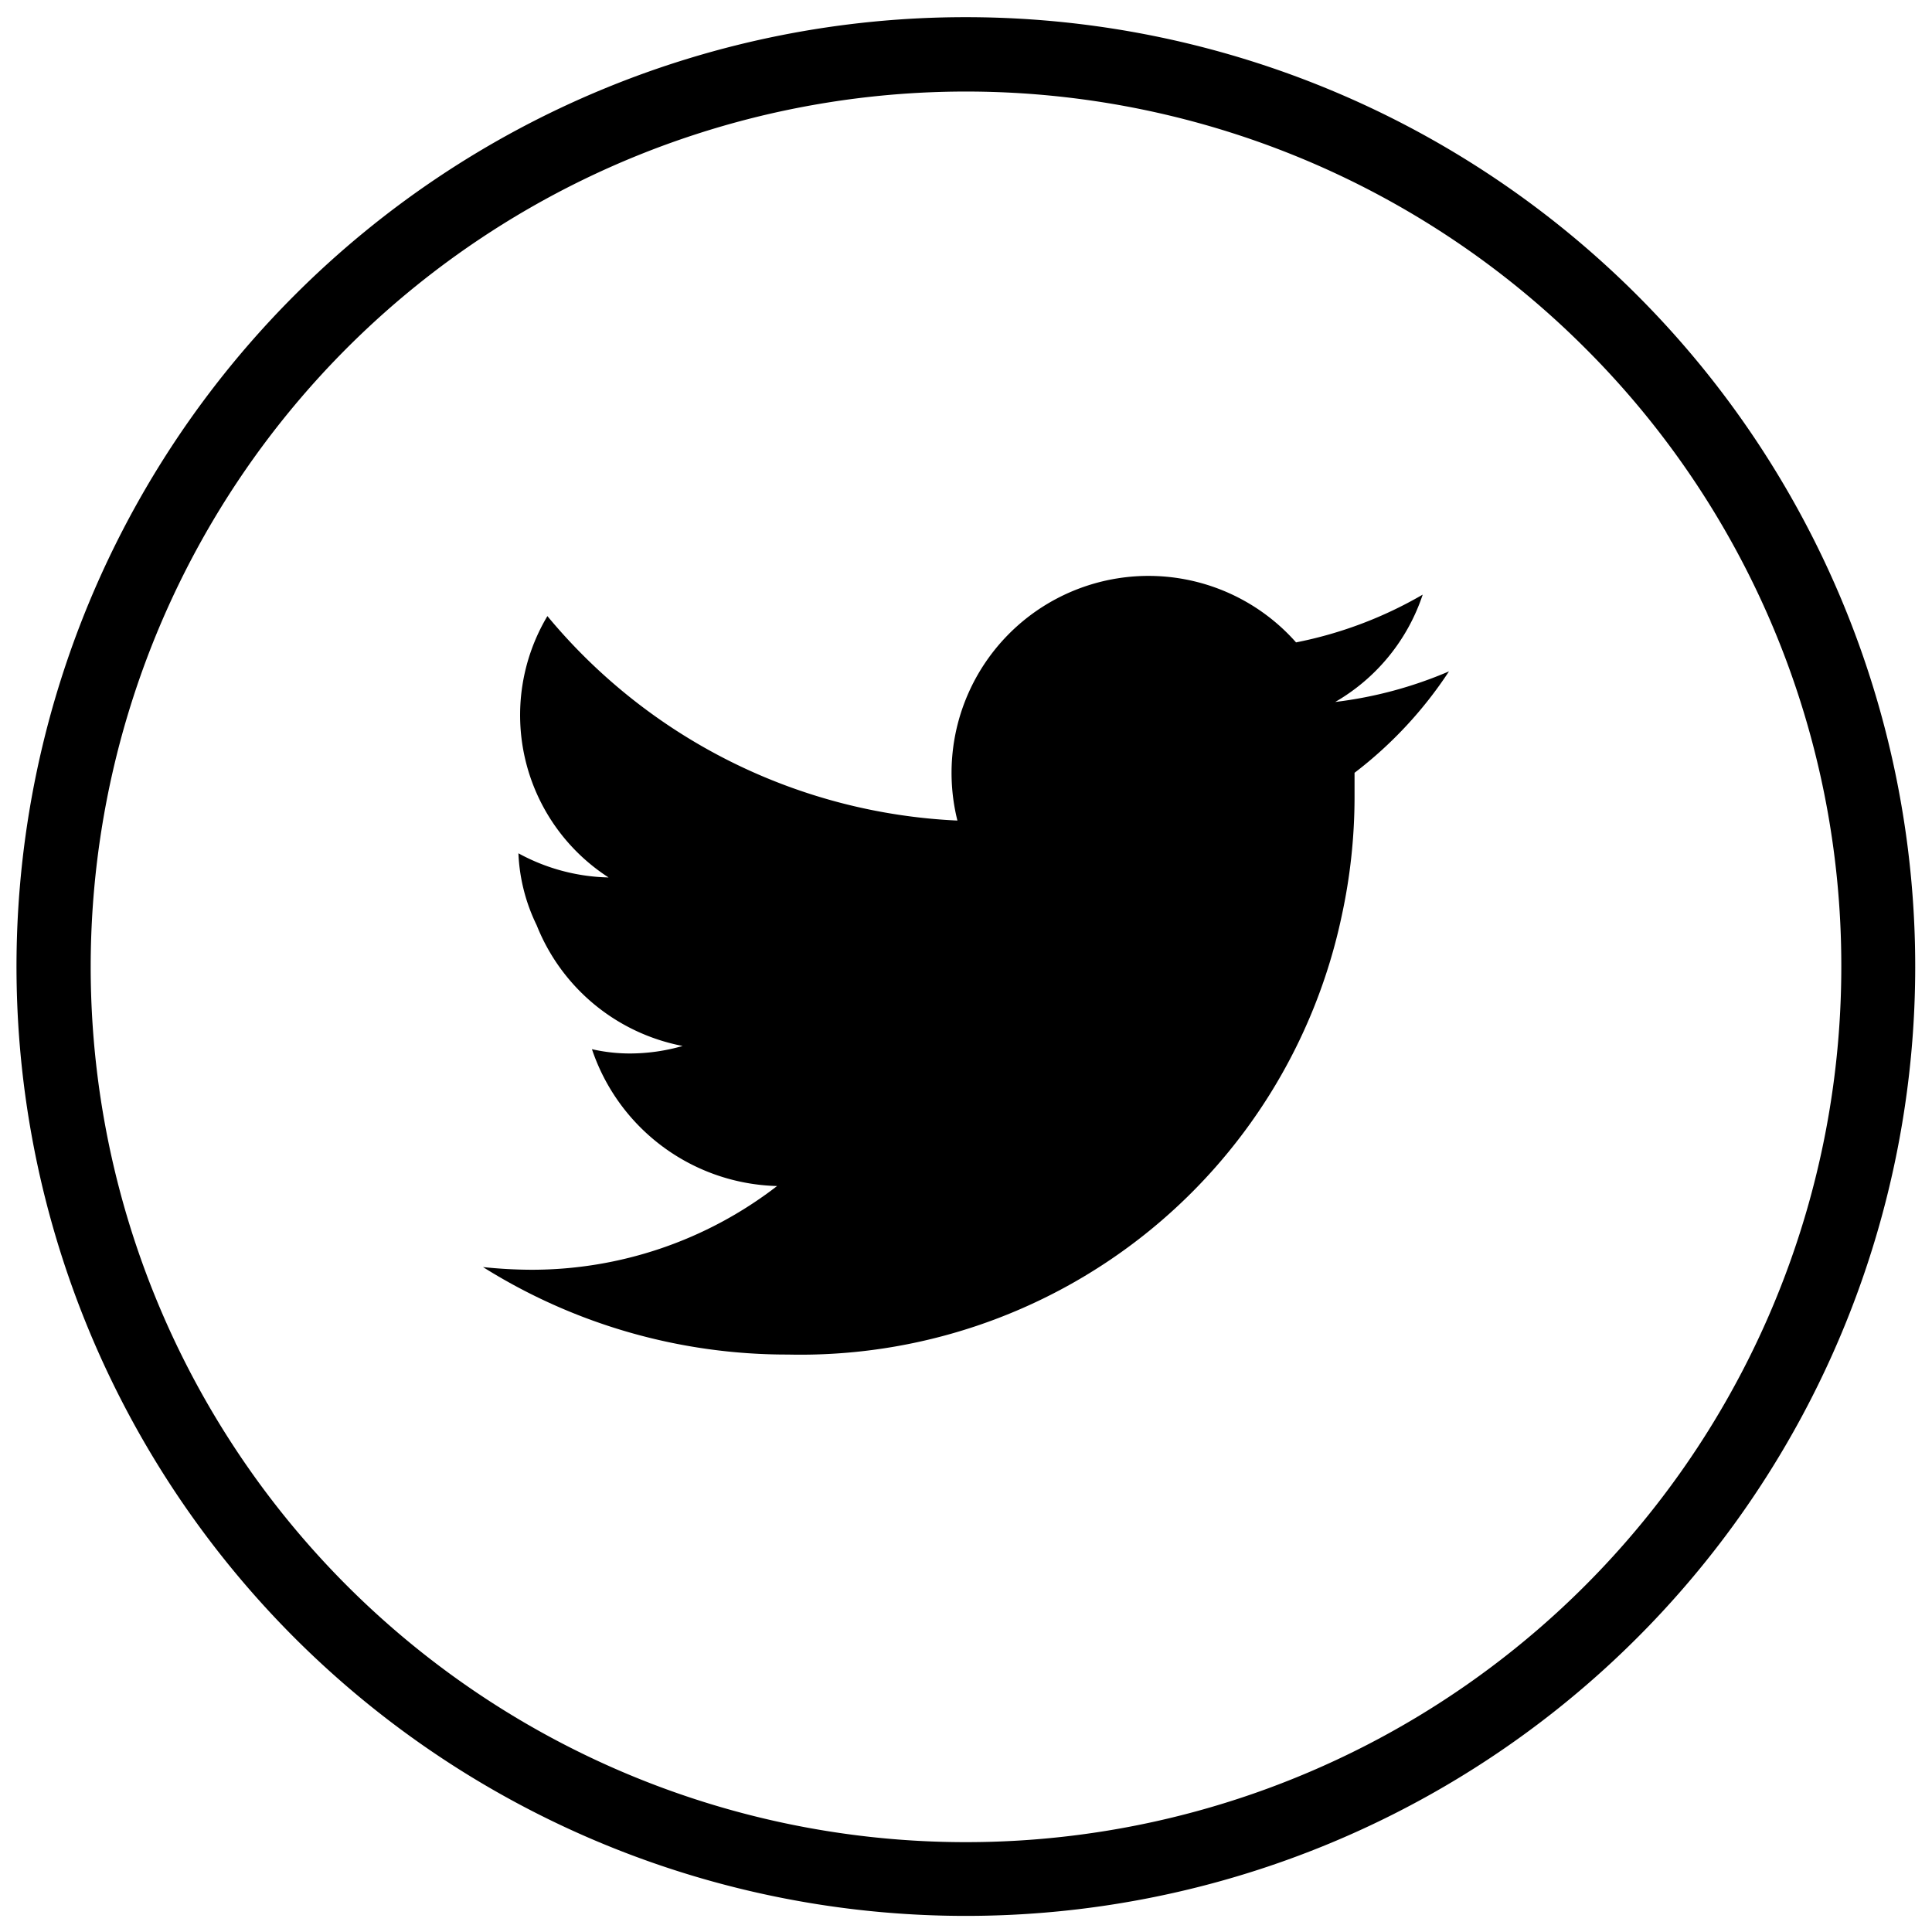 <svg id="Layer_1" data-name="Layer 1" xmlns="http://www.w3.org/2000/svg" viewBox="0 0 36 36"><defs><style>.cls-1{fill-rule:evenodd;}</style></defs><path d="M18,.32A17.69,17.69,0,1,1,5.49,5.5,17.67,17.67,0,0,1,18,.32ZM29.53,6.48A16.31,16.31,0,1,0,34.31,18,16.24,16.24,0,0,0,29.53,6.48Z"/><path class="cls-1" d="M27,12.51a7.71,7.71,0,0,1-2.12.57,3.63,3.63,0,0,0,1.63-2,7.63,7.63,0,0,1-2.36.89,3.67,3.67,0,0,0-6.31,3.32,10.55,10.55,0,0,1-7.64-3.81,3.6,3.6,0,0,0,1.14,4.87,3.66,3.66,0,0,1-1.68-.45v0A3.37,3.37,0,0,0,10,17.24a3.67,3.67,0,0,0,2.72,2.25,3.57,3.57,0,0,1-1,.14,3.17,3.17,0,0,1-.69-.08,3.74,3.74,0,0,0,3.45,2.55,7.48,7.48,0,0,1-4.59,1.56A8.85,8.85,0,0,1,9,23.61a10.65,10.65,0,0,0,5.68,1.63A10.31,10.31,0,0,0,25,17.07a10.43,10.43,0,0,0,.24-2.2V14.4A7.68,7.68,0,0,0,27,12.51Z"/></svg>